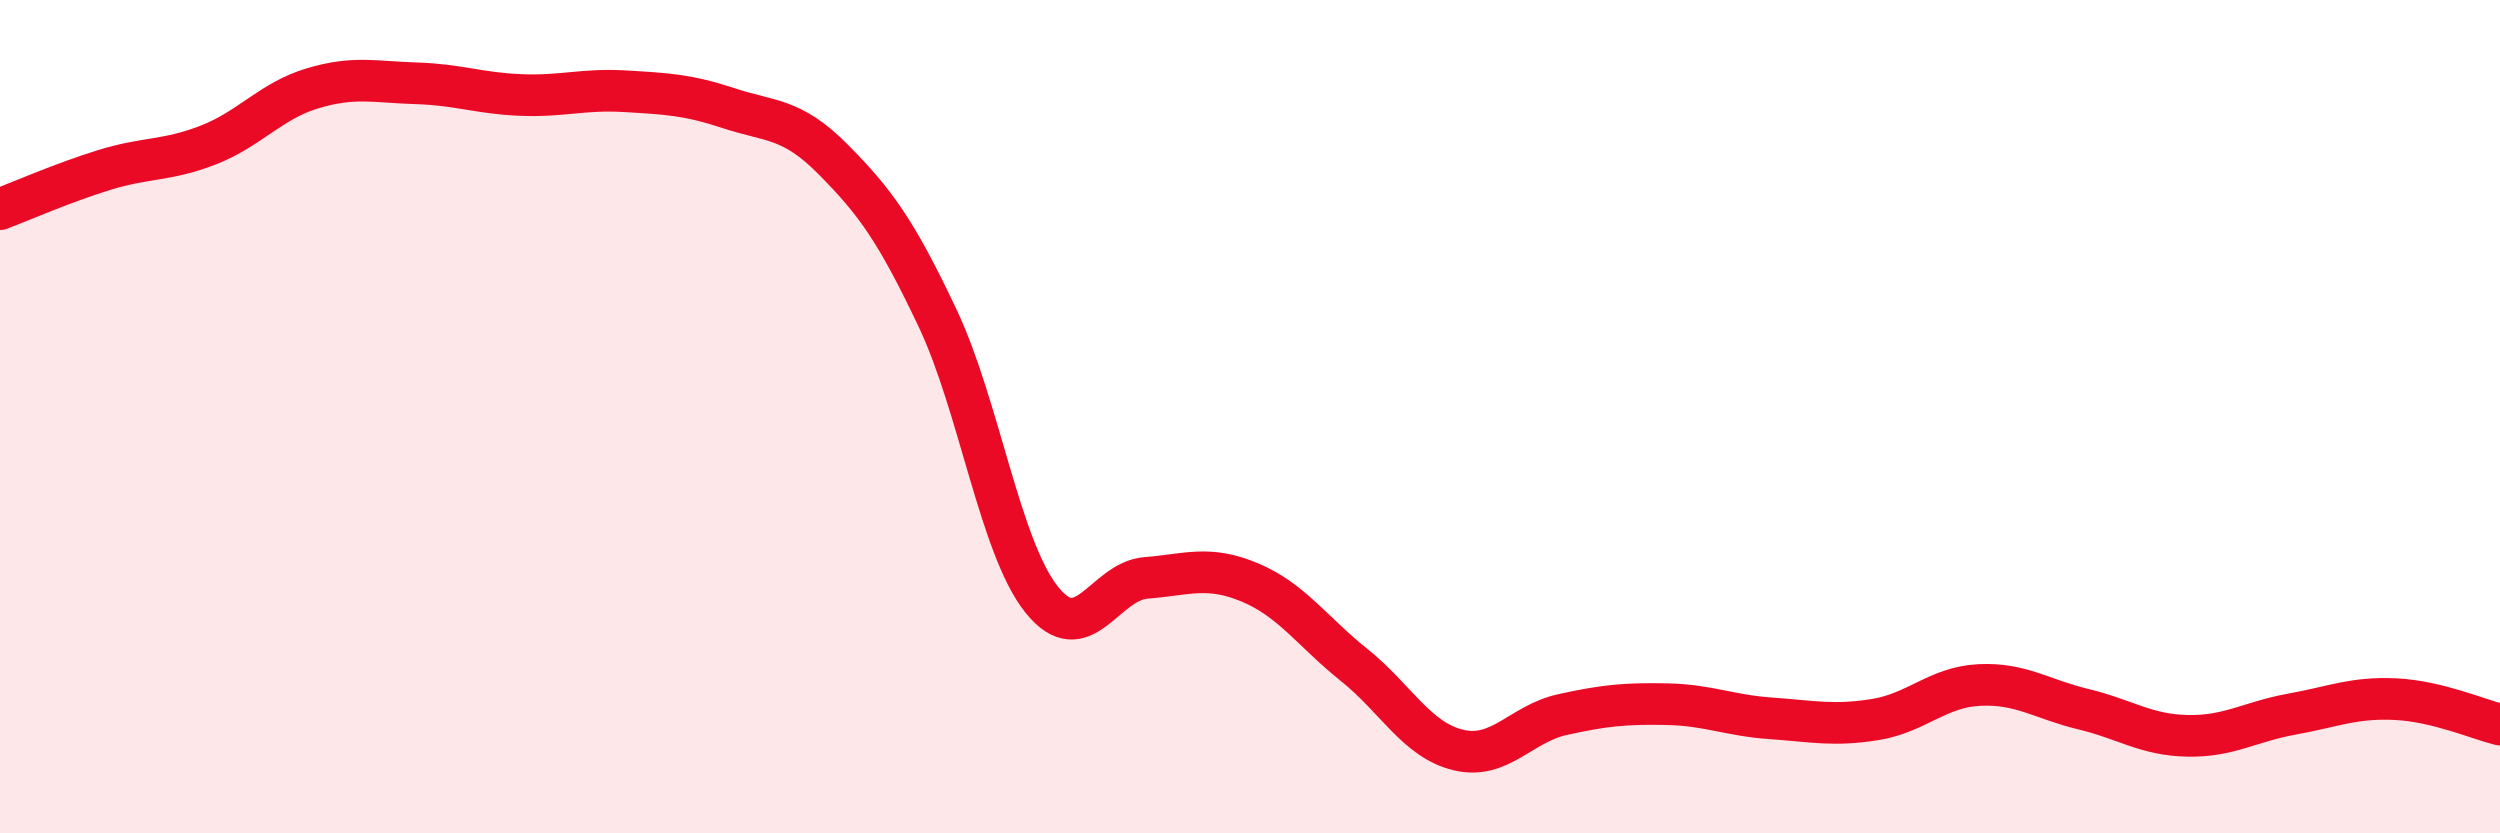 
    <svg width="60" height="20" viewBox="0 0 60 20" xmlns="http://www.w3.org/2000/svg">
      <path
        d="M 0,5.02 C 0.5,4.83 1.5,4.39 2.5,4.08 C 3.5,3.77 4,3.87 5,3.48 C 6,3.09 6.5,2.42 7.5,2.12 C 8.5,1.82 9,1.97 10,2 C 11,2.03 11.5,2.24 12.5,2.28 C 13.5,2.32 14,2.13 15,2.19 C 16,2.25 16.5,2.27 17.5,2.6 C 18.5,2.93 19,2.82 20,3.83 C 21,4.84 21.5,5.52 22.5,7.63 C 23.5,9.74 24,13.14 25,14.39 C 26,15.64 26.5,13.95 27.5,13.87 C 28.5,13.79 29,13.56 30,13.98 C 31,14.4 31.5,15.16 32.5,15.96 C 33.5,16.76 34,17.76 35,18 C 36,18.24 36.5,17.37 37.5,17.15 C 38.5,16.93 39,16.88 40,16.9 C 41,16.92 41.5,17.17 42.5,17.24 C 43.5,17.31 44,17.43 45,17.27 C 46,17.11 46.5,16.49 47.5,16.44 C 48.5,16.39 49,16.78 50,17.02 C 51,17.26 51.5,17.64 52.5,17.66 C 53.5,17.68 54,17.32 55,17.14 C 56,16.96 56.5,16.73 57.5,16.78 C 58.5,16.83 59.5,17.27 60,17.39L60 20L0 20Z"
        fill="#EB0A25"
        opacity="0.1"
        stroke-linecap="round"
        stroke-linejoin="round"
      />
      <path
        d="M 0,5.02 C 0.5,4.83 1.5,4.39 2.5,4.08 C 3.5,3.77 4,3.87 5,3.48 C 6,3.09 6.5,2.42 7.5,2.12 C 8.5,1.82 9,1.97 10,2 C 11,2.03 11.5,2.24 12.5,2.28 C 13.5,2.32 14,2.13 15,2.19 C 16,2.25 16.5,2.27 17.5,2.6 C 18.5,2.93 19,2.82 20,3.83 C 21,4.84 21.5,5.52 22.5,7.63 C 23.5,9.74 24,13.14 25,14.39 C 26,15.64 26.5,13.95 27.5,13.87 C 28.5,13.79 29,13.56 30,13.98 C 31,14.4 31.5,15.16 32.5,15.96 C 33.5,16.76 34,17.76 35,18 C 36,18.24 36.5,17.37 37.5,17.15 C 38.5,16.93 39,16.88 40,16.9 C 41,16.92 41.5,17.17 42.5,17.24 C 43.5,17.31 44,17.43 45,17.27 C 46,17.11 46.5,16.49 47.5,16.44 C 48.5,16.39 49,16.78 50,17.02 C 51,17.26 51.5,17.64 52.5,17.66 C 53.5,17.68 54,17.32 55,17.14 C 56,16.96 56.5,16.73 57.5,16.78 C 58.5,16.83 59.5,17.27 60,17.39"
        stroke="#EB0A25"
        stroke-width="1"
        fill="none"
        stroke-linecap="round"
        stroke-linejoin="round"
      />
    </svg>
  